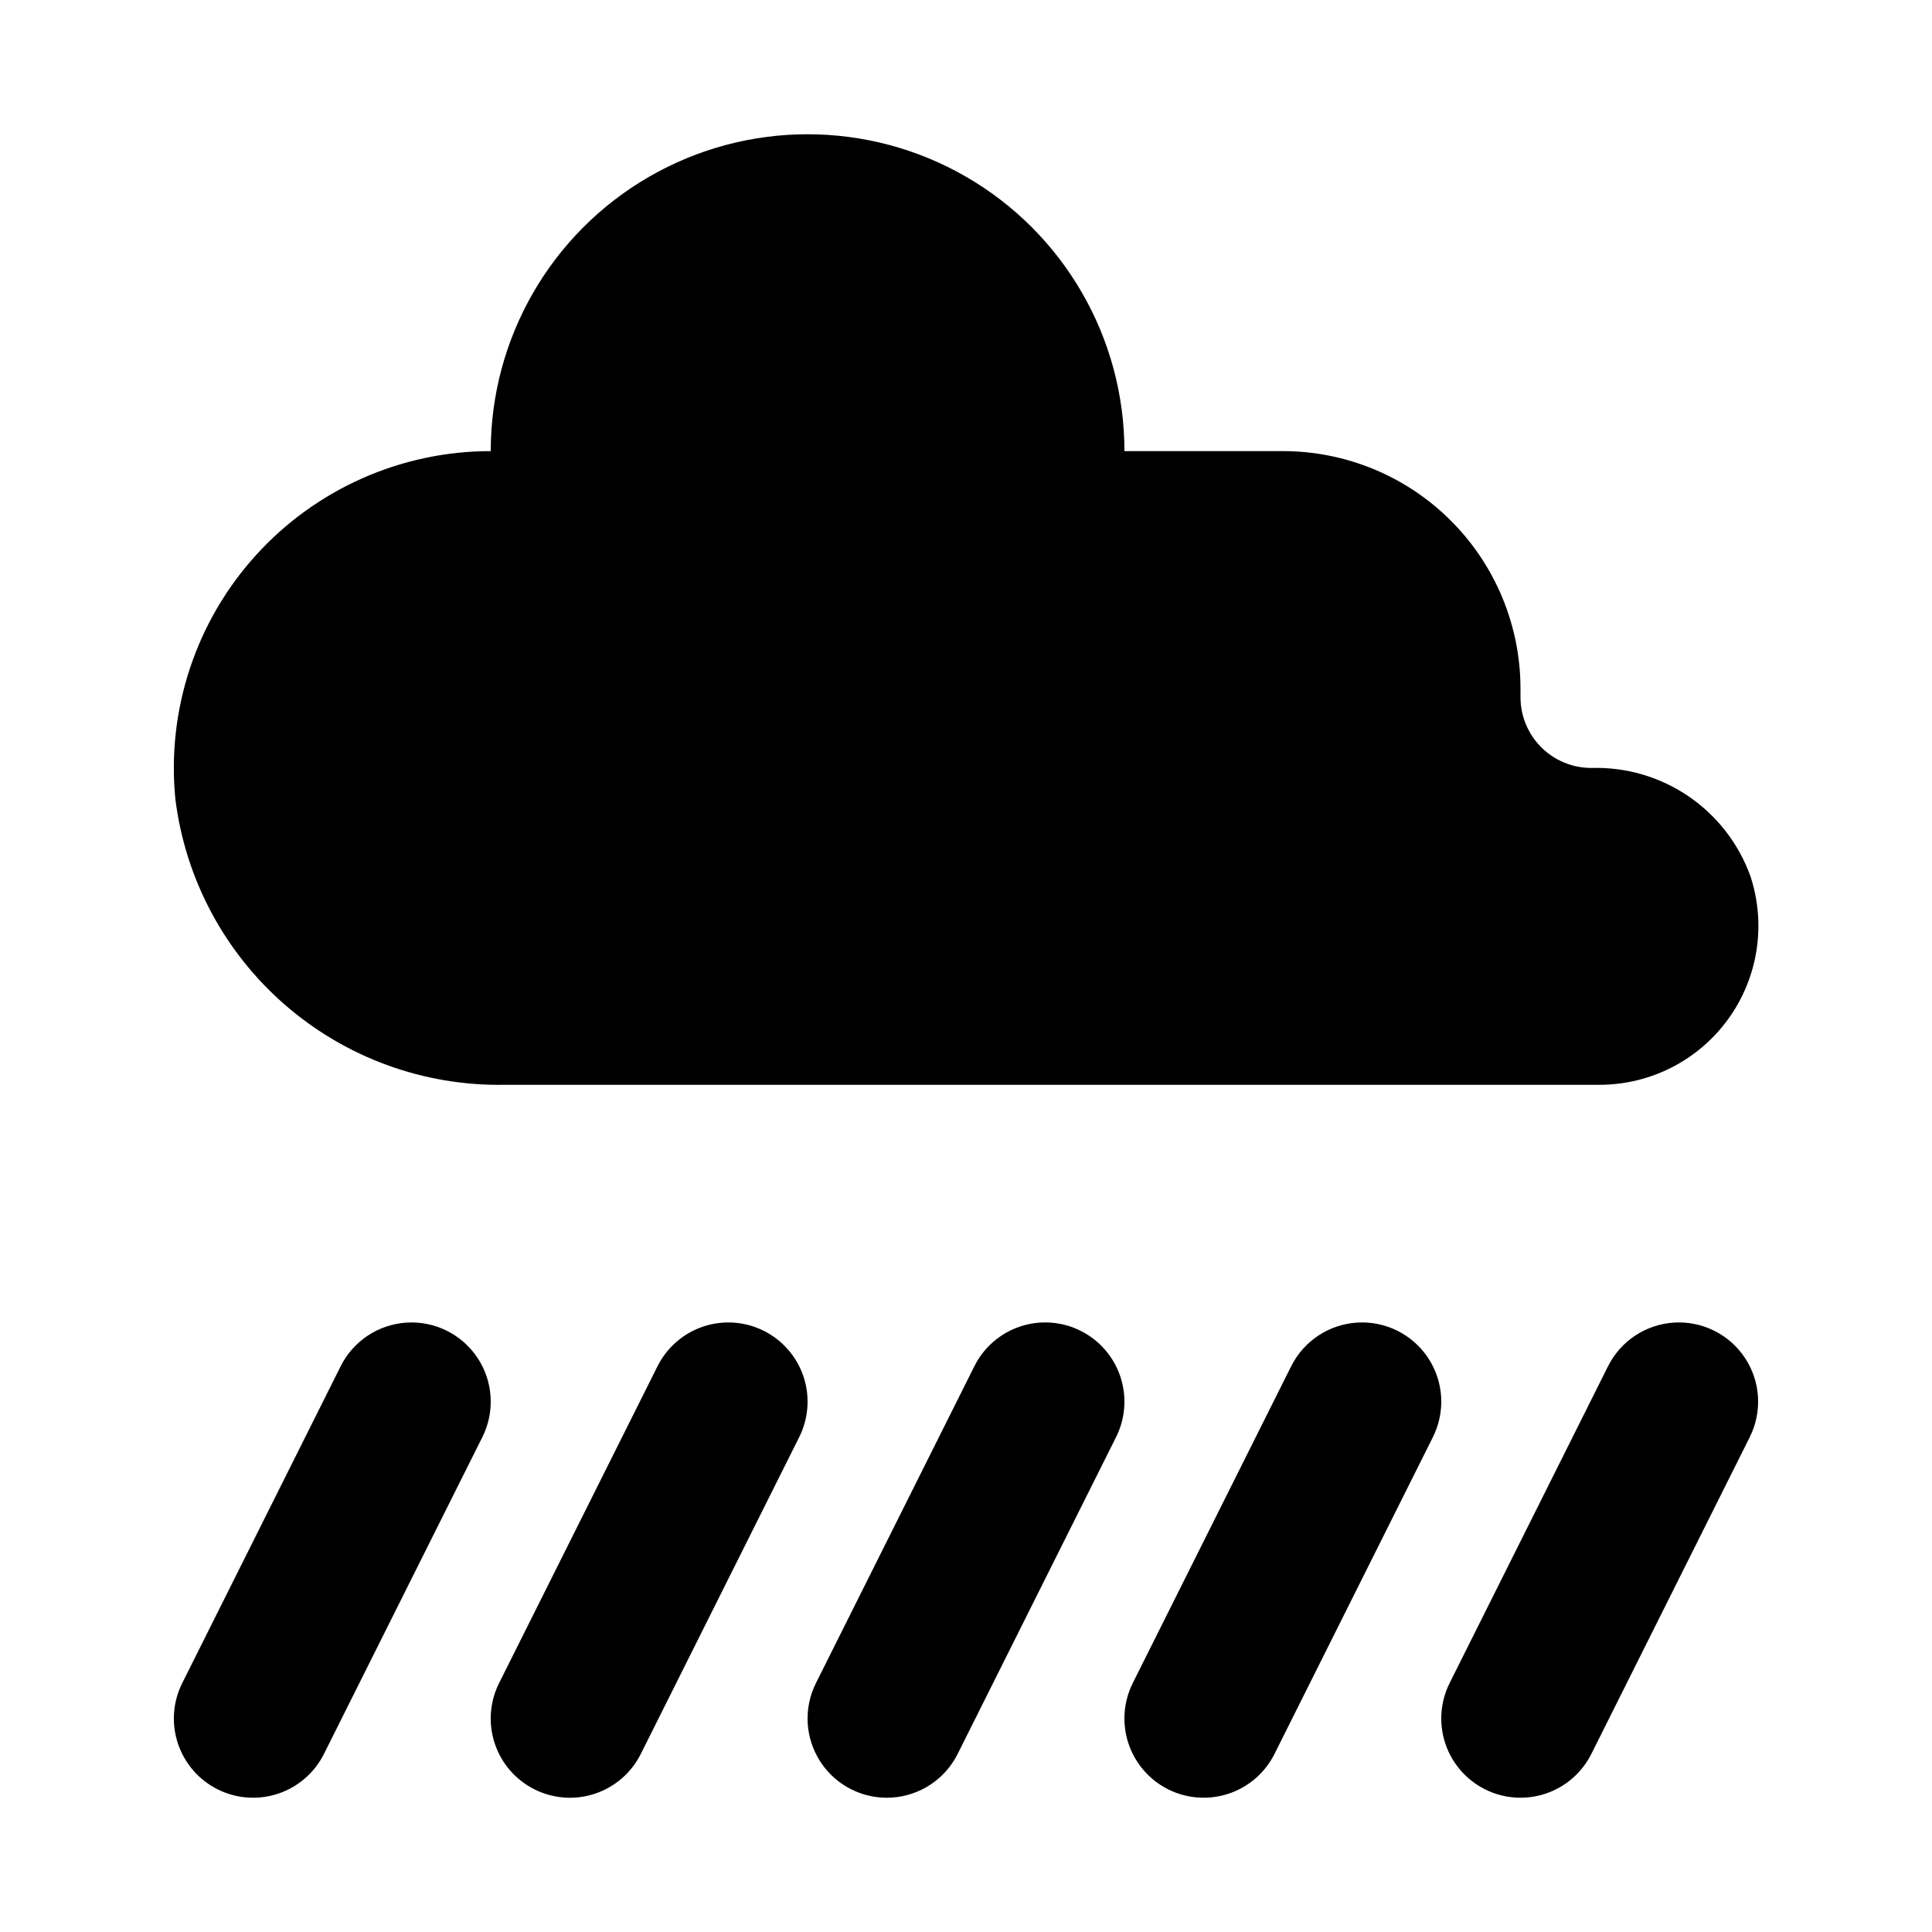 <?xml version="1.0" encoding="UTF-8"?>
<!-- Uploaded to: SVG Find, www.svgrepo.com, Generator: SVG Find Mixer Tools -->
<svg fill="#000000" width="800px" height="800px" version="1.1" viewBox="144 144 512 512" xmlns="http://www.w3.org/2000/svg">
 <path d="m430.38 496.68c4.981 2.492 8.77 6.859 10.531 12.141 1.758 5.281 1.348 11.047-1.141 16.027l-41.984 83.969c-3.356 6.707-10.035 11.117-17.523 11.566-7.484 0.449-14.645-3.129-18.777-9.391-4.129-6.258-4.609-14.246-1.254-20.953l41.984-83.969c2.484-4.984 6.852-8.777 12.137-10.535 5.281-1.762 11.051-1.352 16.027 1.145zm-83.969 0c-4.977-2.488-10.742-2.898-16.027-1.141-5.281 1.762-9.648 5.551-12.137 10.531l-41.984 83.969c-2.492 4.977-2.902 10.742-1.141 16.027 1.762 5.281 5.547 9.648 10.527 12.137 4.981 2.492 10.746 2.902 16.027 1.141 5.281-1.762 9.648-5.547 12.141-10.527l41.984-83.969c2.488-4.981 2.898-10.746 1.141-16.027-1.762-5.281-5.551-9.648-10.531-12.141zm-144.73 121.52c4.981 2.492 10.746 2.902 16.027 1.141 5.285-1.758 9.652-5.547 12.141-10.527l41.984-83.969c3.356-6.707 2.875-14.695-1.258-20.957-4.133-6.258-11.289-9.836-18.777-9.387s-14.164 4.856-17.52 11.566l-41.984 83.969c-2.492 4.977-2.902 10.742-1.141 16.027 1.762 5.281 5.547 9.648 10.527 12.137zm284.5-112.14-41.984 83.969 0.004 0.004c-2.492 4.977-2.902 10.742-1.141 16.027 1.758 5.281 5.547 9.648 10.527 12.137 4.981 2.492 10.746 2.902 16.027 1.141 5.281-1.762 9.648-5.547 12.141-10.527l41.984-83.969h-0.004c3.356-6.707 2.879-14.695-1.254-20.957-4.133-6.258-11.293-9.836-18.777-9.387-7.488 0.449-14.168 4.856-17.523 11.566zm83.969 0-41.984 83.969v0.004c-2.488 4.977-2.898 10.742-1.137 16.027 1.758 5.281 5.547 9.648 10.527 12.137 4.981 2.492 10.742 2.902 16.027 1.141 5.281-1.762 9.648-5.547 12.137-10.527l41.984-83.969c3.356-6.707 2.875-14.695-1.254-20.957-4.133-6.258-11.293-9.836-18.777-9.387-7.488 0.449-14.168 4.856-17.523 11.566zm-86.184-242.51h-41.98c0-30-16.008-57.719-41.984-72.719-25.98-15-57.988-15-83.969 0s-41.984 42.719-41.984 72.719c-23.707 0-46.305 10.02-62.227 27.586-15.918 17.562-23.672 41.039-21.348 64.629 2.633 21.152 12.992 40.586 29.086 54.562 16.09 13.977 36.785 21.512 58.098 21.16h290.28c13.488-0.023 26.152-6.5 34.059-17.43 7.906-10.93 10.102-24.98 5.902-37.801-3.094-8.637-8.848-16.07-16.43-21.234-7.582-5.164-16.609-7.789-25.777-7.504-4.973 0-9.738-1.977-13.254-5.492s-5.492-8.285-5.492-13.254v-2.246c0-16.703-6.633-32.723-18.445-44.531-11.809-11.812-27.828-18.445-44.531-18.445z"/>
</svg>